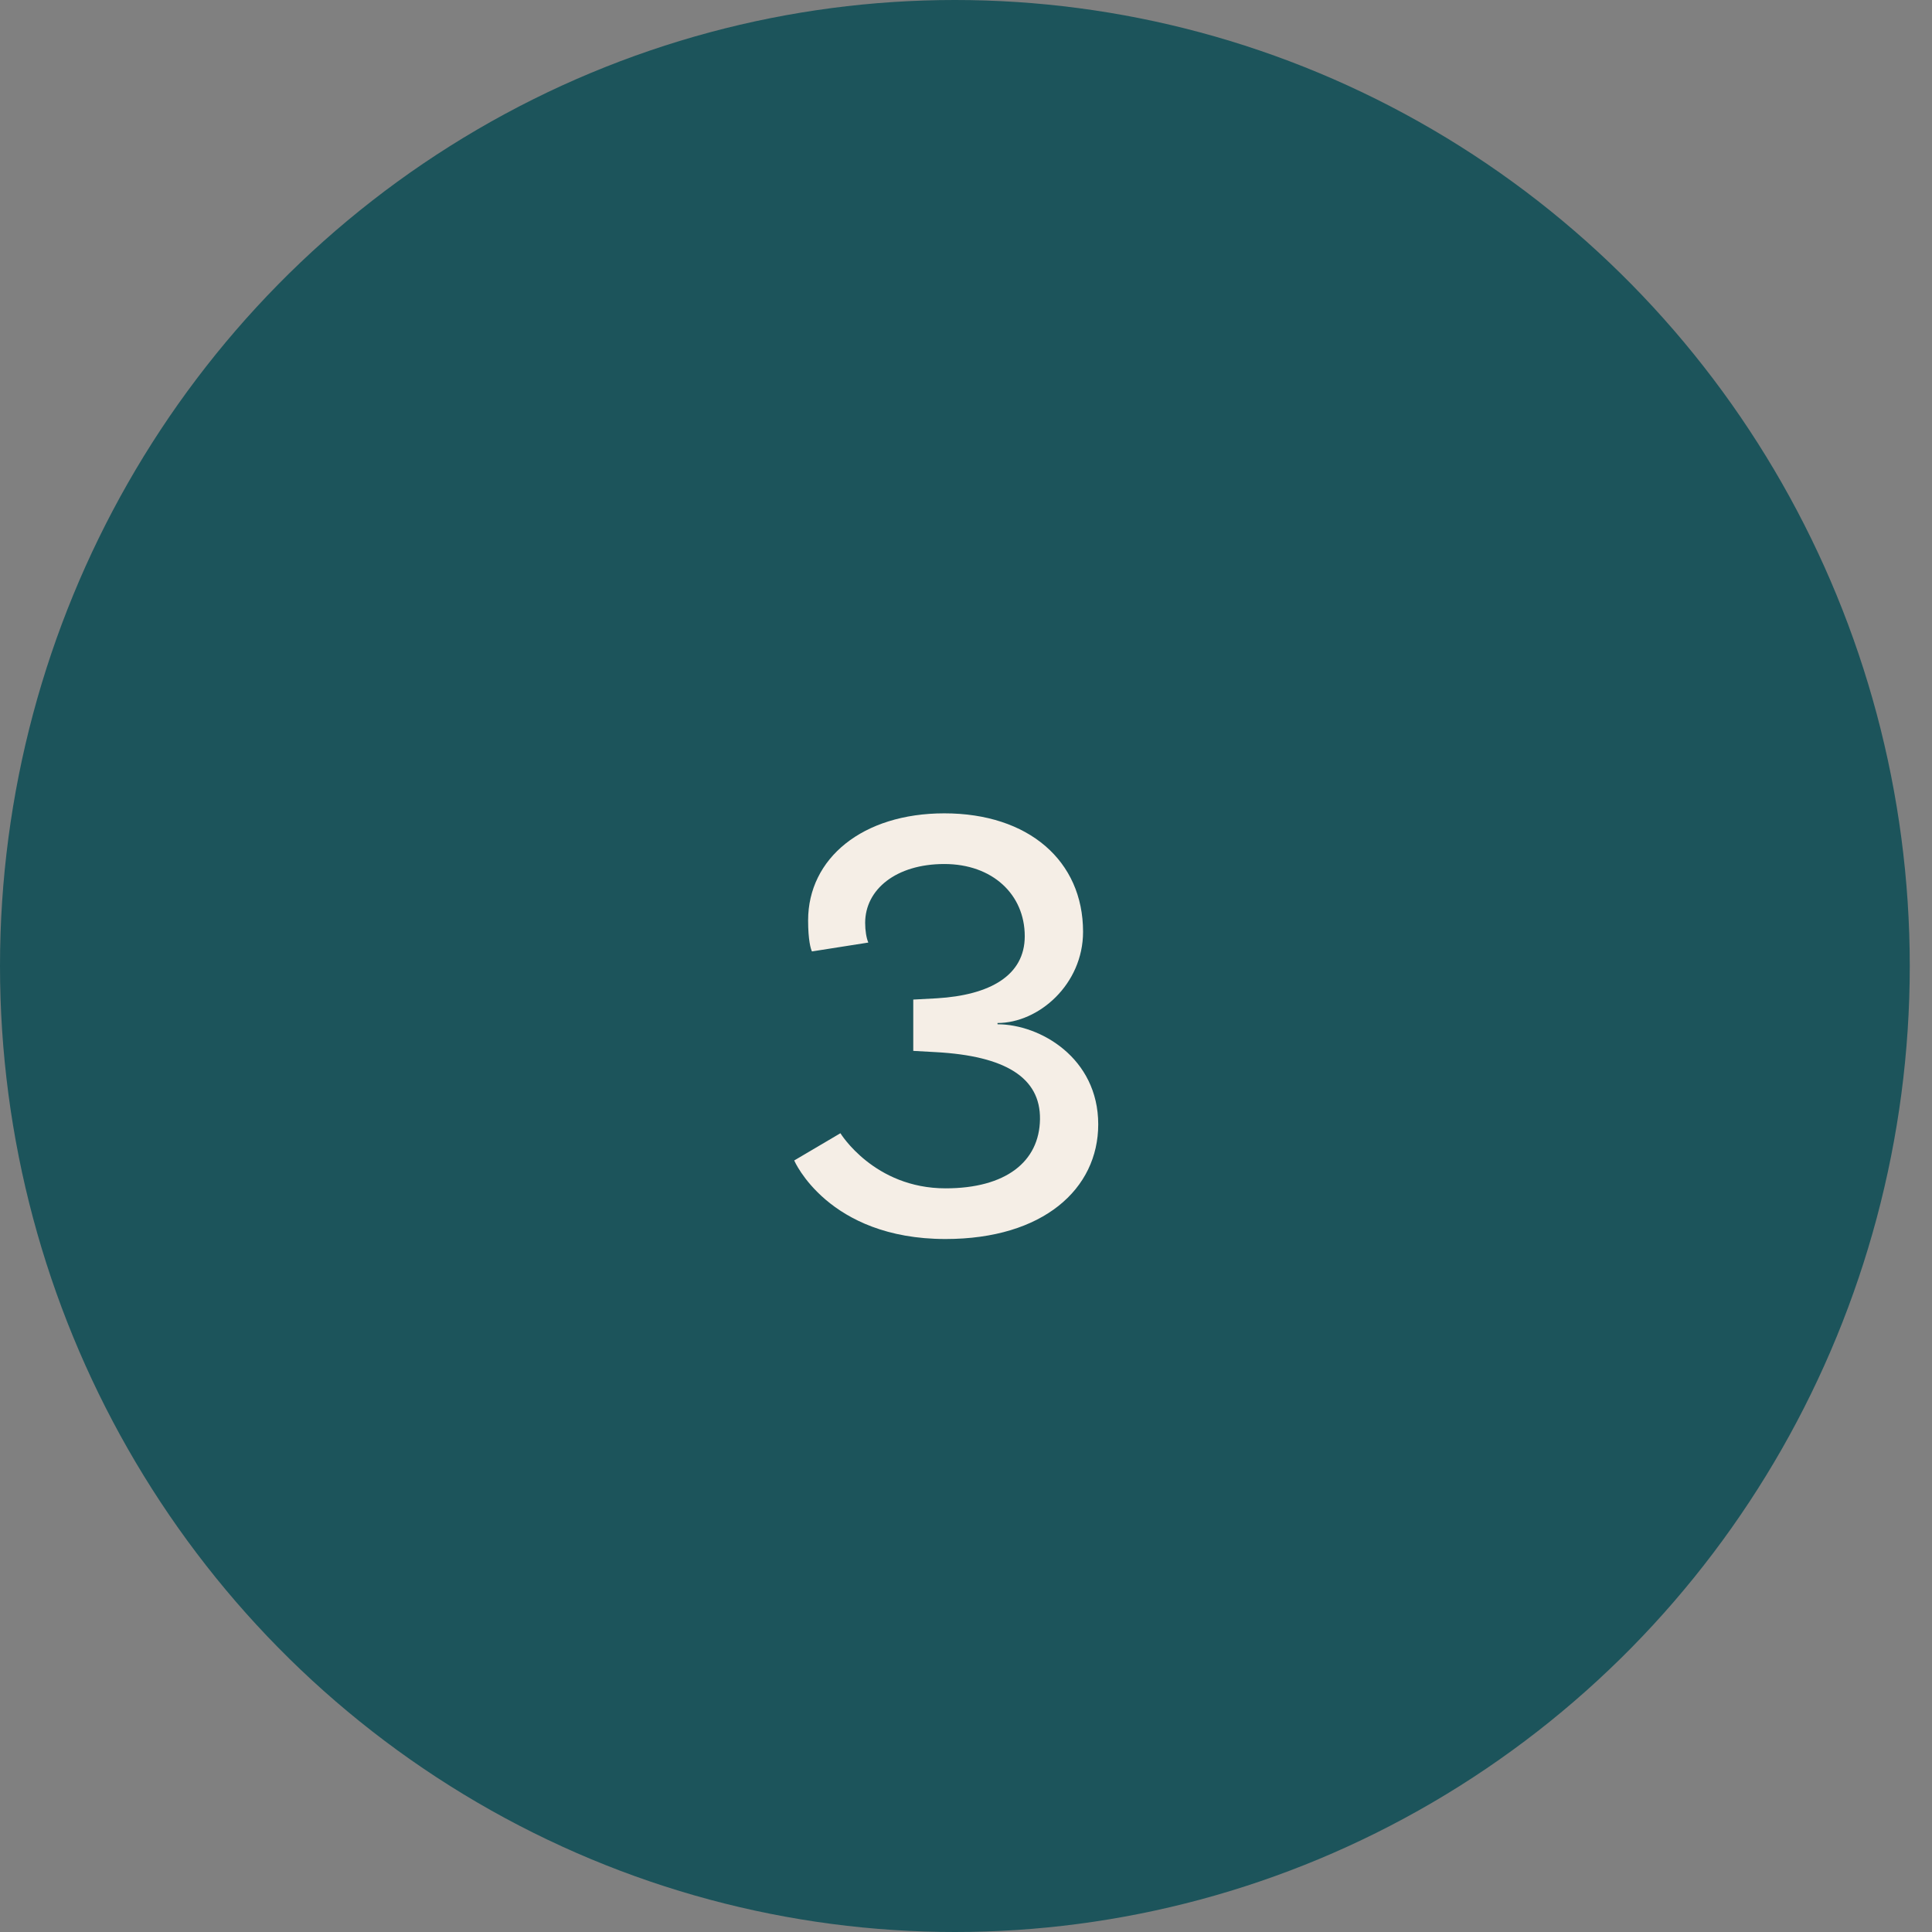 <svg xmlns="http://www.w3.org/2000/svg" width="61" height="61" viewBox="0 0 61 61" fill="none"><rect x="0" y="0" width="61" height="61" fill="#808080" stroke="none"/><ellipse cx="30.149" cy="30.5" rx="30.149" ry="30.5" fill="#1C545B"></ellipse><path d="M29.816 25.68C32.475 25.68 34.196 27.18 34.196 29.42C34.196 31.08 32.795 32.3 31.495 32.3V32.34C32.836 32.34 34.675 33.4 34.675 35.5C34.675 37.54 32.935 39.12 29.855 39.12C26.136 39.12 25.076 36.64 25.076 36.64L26.535 35.78C26.535 35.78 27.596 37.52 29.855 37.52C31.756 37.52 32.816 36.68 32.836 35.34C32.855 34.02 31.735 33.34 29.555 33.22L28.835 33.18V31.56L29.576 31.52C31.256 31.42 32.355 30.8 32.355 29.56C32.355 28.24 31.335 27.28 29.816 27.28C28.296 27.28 27.316 28.08 27.316 29.14C27.316 29.38 27.355 29.62 27.416 29.76L25.636 30.04C25.596 29.96 25.515 29.68 25.515 29.06C25.515 27.1 27.235 25.68 29.816 25.68Z" fill="#F5EEE6"></path></svg>